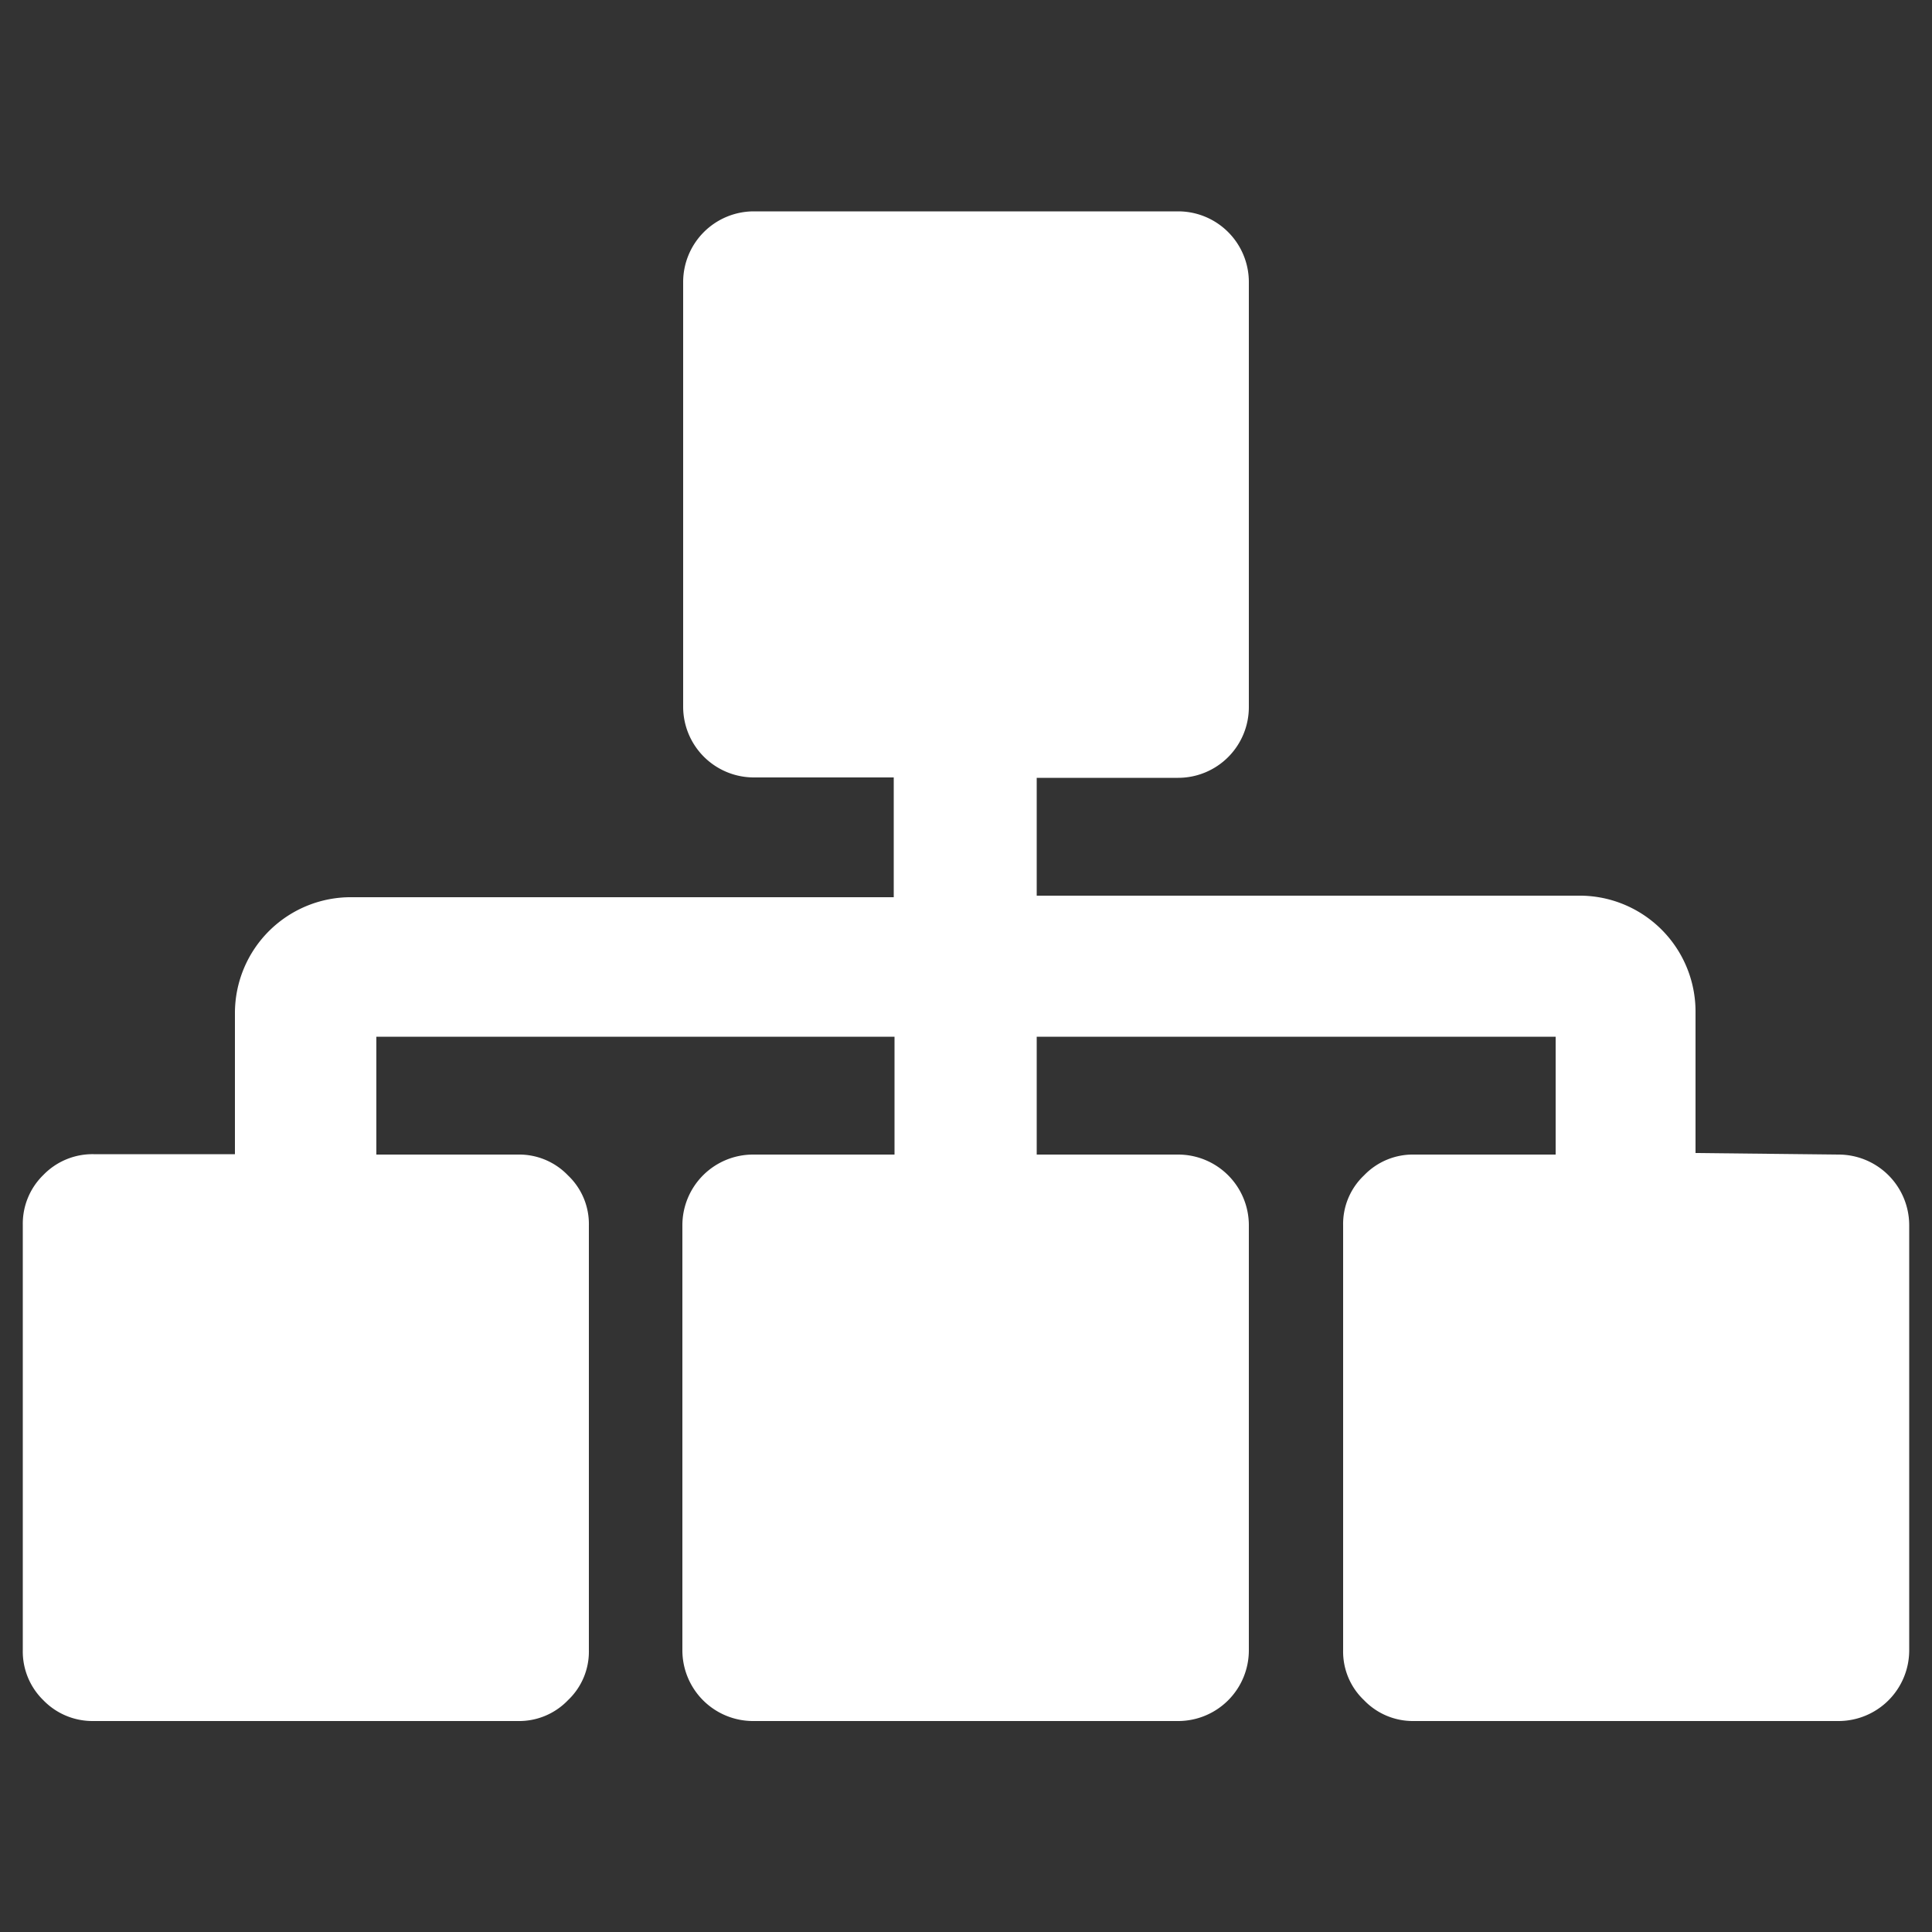 <svg id="レイヤー_2" data-name="レイヤー 2" xmlns="http://www.w3.org/2000/svg" viewBox="0 0 50 50"  preserveAspectRatio="xMinYMid" x="0px" y="0px"><rect x="0" y="0" width="50" height="50" fill="#333333" stroke="none"/><defs><style>.cls-1{fill:#fff;}</style></defs><title>head_bt01</title><path class="cls-1" d="M47.58,29.88a1.83,1.83,0,0,1,1.83,1.83v11a1.83,1.83,0,0,1-1.83,1.83h-11A1.75,1.75,0,0,1,35.3,44a1.73,1.73,0,0,1-.54-1.29v-11a1.73,1.73,0,0,1,.54-1.29,1.75,1.75,0,0,1,1.3-.54h3.66V26.83H26.83v3.05h3.66a1.83,1.83,0,0,1,1.83,1.83v11a1.83,1.83,0,0,1-1.83,1.83h-11a1.83,1.83,0,0,1-1.83-1.83v-11a1.83,1.83,0,0,1,1.83-1.83h3.66V26.83H9.74v3.05H13.4a1.75,1.75,0,0,1,1.3.54,1.73,1.73,0,0,1,.54,1.29v11A1.73,1.73,0,0,1,14.7,44a1.75,1.75,0,0,1-1.3.54h-11A1.77,1.77,0,0,1,1.12,44,1.76,1.76,0,0,1,.59,42.7v-11a1.76,1.76,0,0,1,.53-1.29,1.77,1.77,0,0,1,1.3-.54H6.08V26.22a3,3,0,0,1,3.05-3h14V20.12H19.51a1.83,1.83,0,0,1-1.83-1.83V7.3a1.83,1.83,0,0,1,1.83-1.83h11A1.83,1.83,0,0,1,32.32,7.3v11a1.83,1.83,0,0,1-1.83,1.83H26.83v3.05h14a3,3,0,0,1,3.05,3v3.66Z"/></svg>